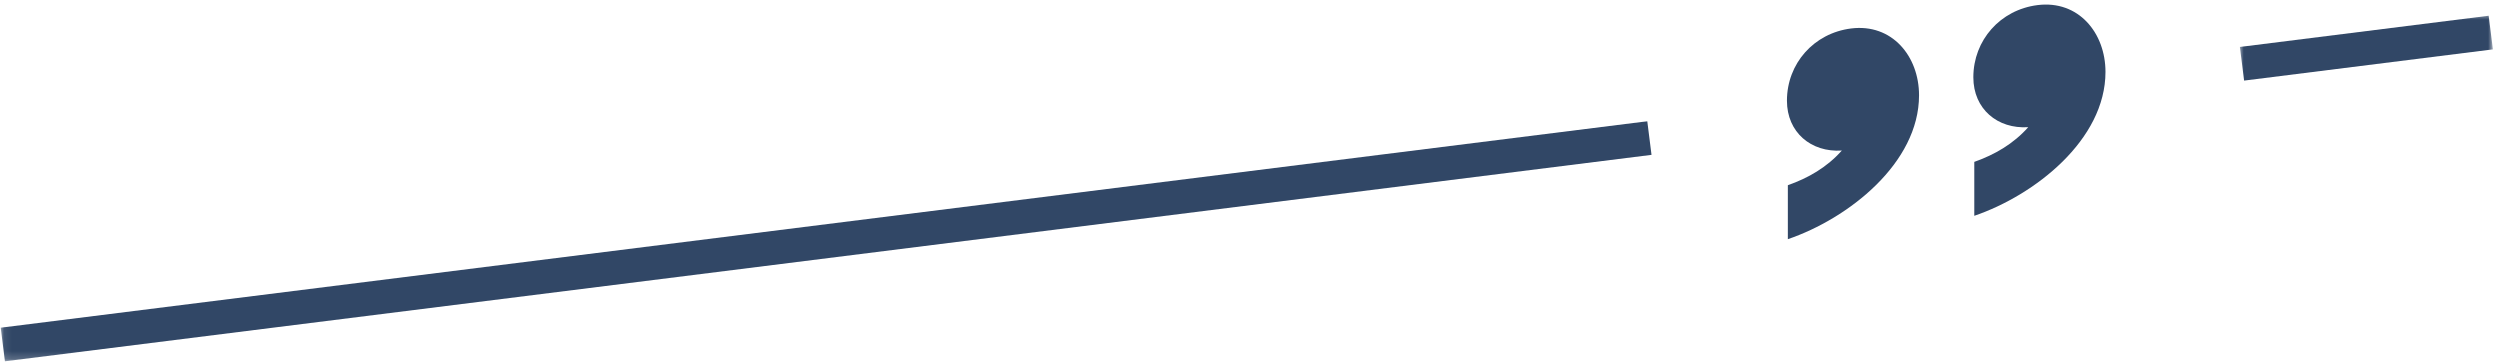 <?xml version="1.0" encoding="UTF-8"?> <svg xmlns="http://www.w3.org/2000/svg" width="317" height="46" viewBox="0 0 317 46" fill="none"><path d="M226.699 23.485C229.293 22.573 231.657 21.214 233.543 19.089C229.647 19.344 226.584 16.782 226.584 12.771C226.584 8.052 230.001 4.203 234.72 3.61C239.913 2.959 243.334 7.131 243.334 12.084C243.334 20.693 234.366 27.714 226.699 30.328V23.485Z" fill="#314766"></path><path d="M250.34 20.526C252.933 19.61 255.293 18.25 257.183 16.125C253.288 16.381 250.22 13.818 250.22 9.803C250.22 5.089 253.642 1.24 258.361 0.646C263.553 -0.005 266.975 4.167 266.975 9.12C266.975 17.73 258.006 24.75 250.34 27.365V20.526Z" fill="#314766"></path><mask id="mask0_24_24" style="mask-type:luminance" maskUnits="userSpaceOnUse" x="283" y="1" width="34" height="11"><path d="M283.933 1.667H316.074V11H283.933V1.667Z" fill="white"></path></mask><g mask="url(#mask0_24_24)"><path d="M284.553 10.219L284.017 5.953L315.564 1.995L316.1 6.261L284.553 10.219Z" fill="#314766"></path></g><mask id="mask1_24_24" style="mask-type:luminance" maskUnits="userSpaceOnUse" x="0" y="15" width="211" height="31"><path d="M0.074 15H210.6V45.818H0.074V15Z" fill="white"></path></mask><g mask="url(#mask1_24_24)"><path d="M0.626 45.812L0.09 41.552L208.876 15.375L209.412 19.635L0.626 45.812Z" fill="#314766"></path></g></svg> 